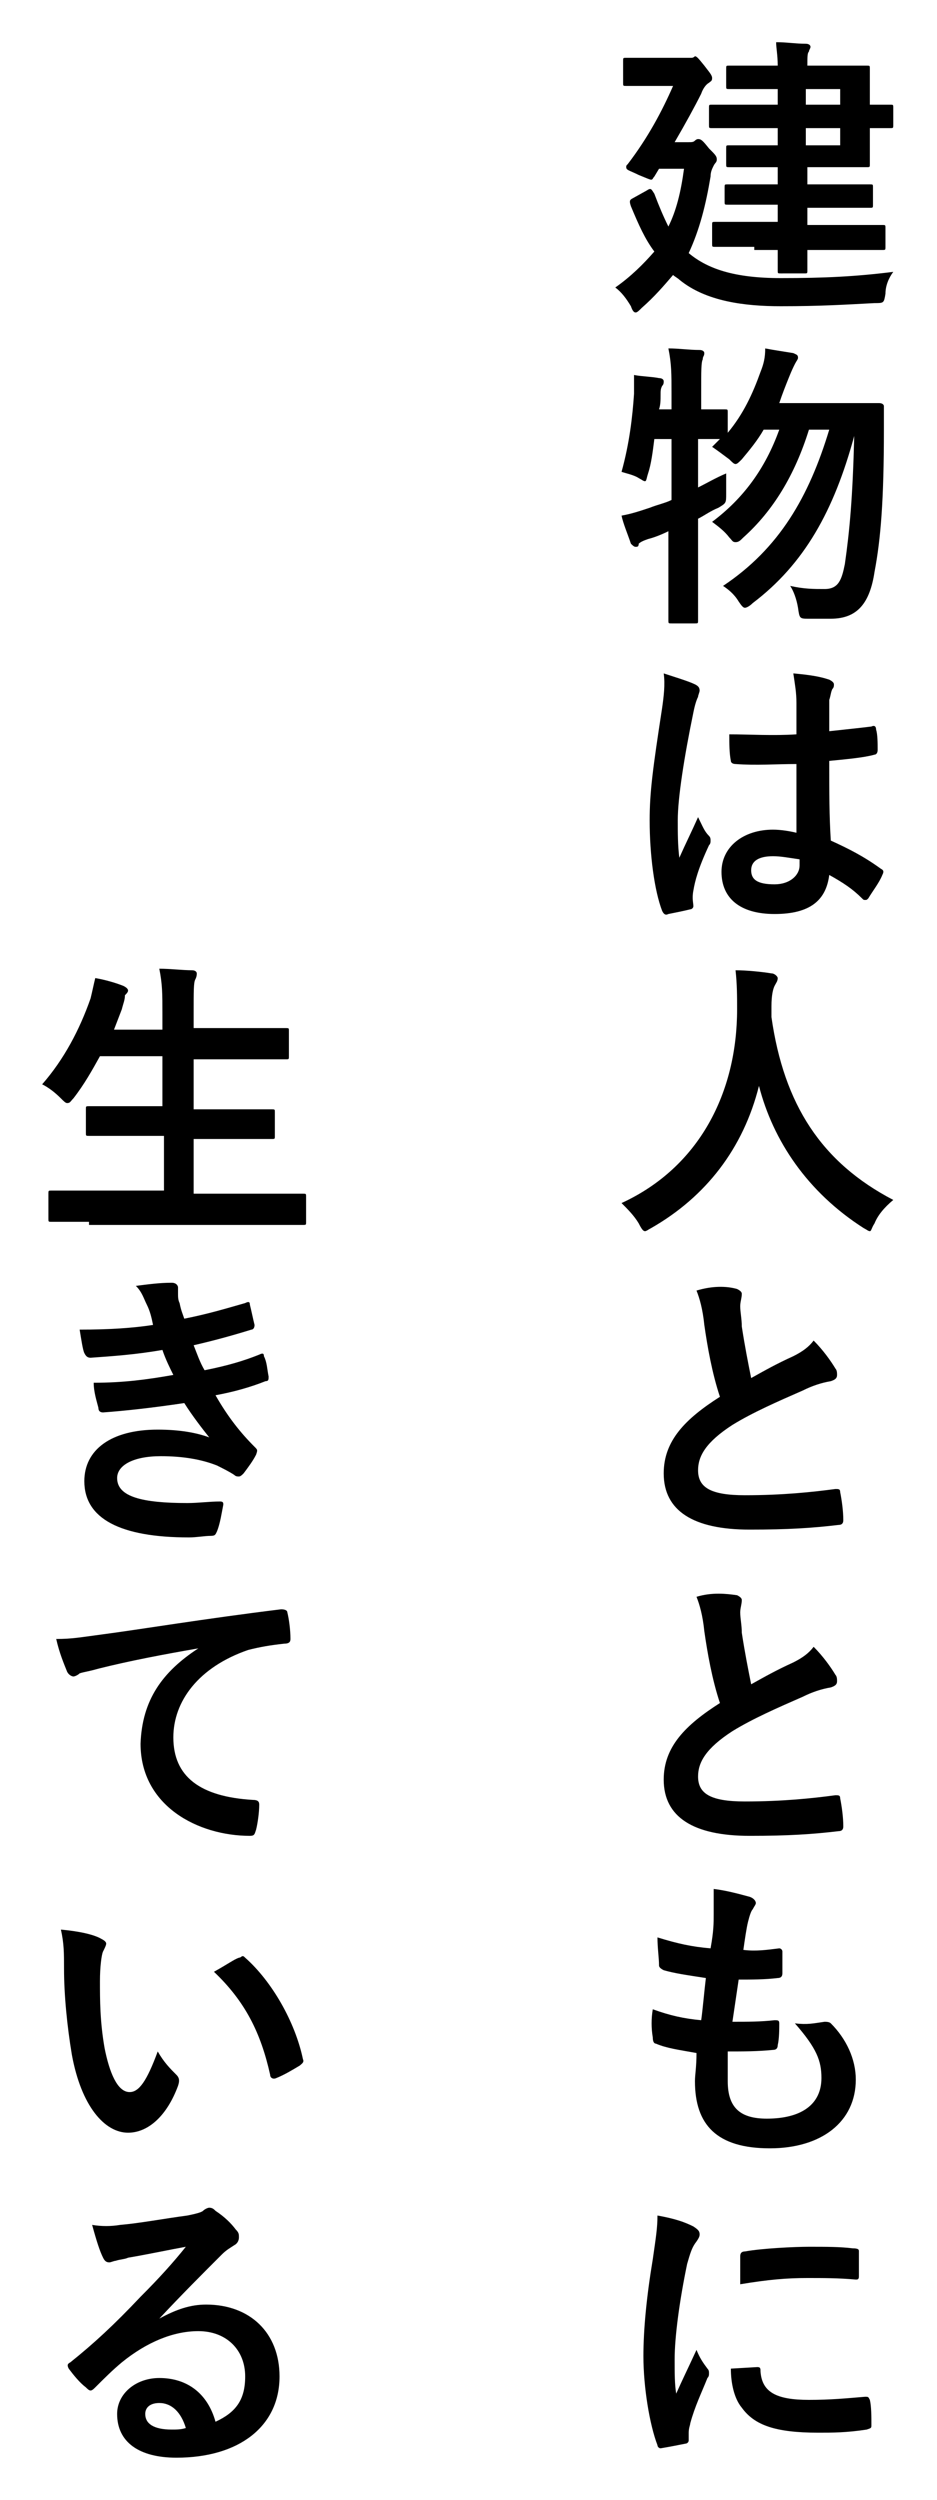 <?xml version="1.0" encoding="utf-8"?>
<!-- Generator: Adobe Illustrator 22.1.0, SVG Export Plug-In . SVG Version: 6.00 Build 0)  -->
<svg version="1.1" id="レイヤー_1" xmlns="http://www.w3.org/2000/svg" xmlns:xlink="http://www.w3.org/1999/xlink" x="0px"
	 y="0px" viewBox="0 0 60 160" style="enable-background:new 0 0 60 160;" xml:space="preserve">
<g>
	<path d="M44.1,16.2c1.2,1,2.9,1.6,5.9,1.6c2.8,0,4.8-0.1,7.2-0.4c-0.3,0.4-0.5,0.9-0.5,1.4c-0.1,0.6-0.1,0.6-0.7,0.6
		c-1.9,0.1-3.5,0.2-6,0.2c-2.3,0-4.8-0.3-6.5-1.7c-0.1-0.1-0.3-0.2-0.4-0.3c-0.6,0.7-1.2,1.4-2,2.1c-0.2,0.2-0.3,0.3-0.4,0.3
		c-0.1,0-0.2-0.1-0.3-0.4c-0.3-0.5-0.6-0.9-1-1.2c1-0.7,1.8-1.5,2.5-2.3c-0.6-0.8-1-1.7-1.5-2.9c-0.1-0.3-0.1-0.4,0.1-0.5l0.9-0.5
		c0.3-0.2,0.3-0.1,0.5,0.2c0.3,0.8,0.6,1.5,0.9,2.1c0.5-1,0.8-2.2,1-3.7h-1.6l-0.3,0.5c-0.1,0.1-0.1,0.2-0.2,0.2
		c-0.1,0-0.3-0.1-0.8-0.3c-0.6-0.3-0.8-0.3-0.8-0.5c0-0.1,0-0.1,0.1-0.2c1.3-1.7,2.2-3.4,2.9-5h-1.3c-1.2,0-1.6,0-1.7,0
		c-0.2,0-0.2,0-0.2-0.2V3.9c0-0.2,0-0.2,0.2-0.2c0.1,0,0.5,0,1.7,0h2.1c0.2,0,0.3,0,0.4,0c0.1,0,0.2-0.1,0.2-0.1
		c0.1,0,0.2,0.1,0.6,0.6c0.3,0.4,0.5,0.6,0.5,0.8c0,0.2-0.1,0.2-0.2,0.3c-0.2,0.1-0.4,0.4-0.5,0.7c-0.4,0.8-1,1.9-1.7,3.1h0.9
		c0.2,0,0.3,0,0.4-0.1c0.1-0.1,0.2-0.1,0.2-0.1c0.2,0,0.3,0.1,0.7,0.6c0.4,0.4,0.5,0.5,0.5,0.7s-0.1,0.2-0.2,0.4
		c-0.1,0.2-0.2,0.4-0.2,0.7C45.2,13.1,44.8,14.7,44.1,16.2L44.1,16.2z M48.3,15.8c-1.8,0-2.4,0-2.5,0c-0.2,0-0.2,0-0.2-0.2v-1.2
		c0-0.2,0-0.2,0.2-0.2c0.1,0,0.7,0,2.5,0h1.5v-1.1h-0.8c-1.7,0-2.3,0-2.4,0c-0.2,0-0.2,0-0.2-0.2V12c0-0.2,0-0.2,0.2-0.2
		c0.1,0,0.7,0,2.4,0h0.8v-1.1h-1c-1.5,0-2,0-2.1,0c-0.2,0-0.2,0-0.2-0.2V9.5c0-0.2,0-0.2,0.2-0.2c0.1,0,0.6,0,2.1,0h1V8.2h-1.7
		c-1.7,0-2.3,0-2.5,0c-0.2,0-0.2,0-0.2-0.2V6.9c0-0.2,0-0.2,0.2-0.2c0.1,0,0.7,0,2.5,0h1.7v-1h-0.7c-1.7,0-2.2,0-2.4,0
		c-0.2,0-0.2,0-0.2-0.2V4.4c0-0.2,0-0.2,0.2-0.2c0.1,0,0.7,0,2.4,0h0.7c0-0.7-0.1-1.1-0.1-1.5c0.7,0,1.2,0.1,1.9,0.1
		c0.2,0,0.3,0.1,0.3,0.2s-0.1,0.2-0.1,0.3c-0.1,0.1-0.1,0.3-0.1,0.9h1.1c1.7,0,2.6,0,2.7,0c0.2,0,0.2,0,0.2,0.2c0,0.1,0,0.7,0,1.9
		v0.4c0.6,0,1.2,0,1.3,0c0.2,0,0.2,0,0.2,0.2v1.1c0,0.2,0,0.2-0.2,0.2c-0.1,0-0.7,0-1.3,0v0.5c0,1.2,0,1.7,0,1.8
		c0,0.2,0,0.2-0.2,0.2c-0.1,0-0.9,0-2.7,0h-1.1v1.1h1.6c1.7,0,2.3,0,2.4,0c0.2,0,0.2,0,0.2,0.2v1.1c0,0.2,0,0.2-0.2,0.2
		c-0.1,0-0.7,0-2.4,0h-1.6v1.1h2.2c1.8,0,2.5,0,2.6,0c0.2,0,0.2,0,0.2,0.2v1.2c0,0.2,0,0.2-0.2,0.2c-0.1,0-0.7,0-2.6,0h-2.2
		c0,0.8,0,1.2,0,1.3c0,0.2,0,0.2-0.2,0.2H50c-0.2,0-0.2,0-0.2-0.2c0,0,0-0.5,0-1.3H48.3z M51.6,5.7v1h2.2v-1H51.6z M53.8,8.2h-2.2
		v1.1h2.2V8.2z"/>
	<path d="M41.9,28.1c-0.1,0.8-0.2,1.6-0.4,2.2c-0.1,0.3-0.1,0.5-0.2,0.5c-0.1,0-0.2-0.1-0.4-0.2c-0.3-0.2-0.8-0.3-1.1-0.4
		c0.5-1.8,0.7-3.5,0.8-5c0-0.4,0-0.7,0-1.2c0.5,0.1,1.1,0.1,1.6,0.2c0.2,0,0.3,0.1,0.3,0.2c0,0.1,0,0.2-0.1,0.3
		c-0.1,0.2-0.1,0.3-0.1,0.6c0,0.3,0,0.6-0.1,0.9H43v-1c0-1.3,0-1.9-0.2-2.9c0.7,0,1.3,0.1,2,0.1c0.2,0,0.3,0.1,0.3,0.2
		c0,0.2-0.1,0.2-0.1,0.4c-0.1,0.2-0.1,0.7-0.1,2.1v1.1c1,0,1.4,0,1.5,0c0.2,0,0.2,0,0.2,0.2v1.3c1-1.2,1.6-2.5,2.1-3.9
		c0.2-0.5,0.3-0.9,0.3-1.5c0.5,0.1,1.2,0.2,1.8,0.3c0.2,0.1,0.3,0.1,0.3,0.3c0,0.1-0.1,0.2-0.2,0.4c-0.1,0.2-0.2,0.4-0.4,0.9
		c-0.2,0.5-0.4,1-0.6,1.6h4.4c1.4,0,1.9,0,2,0c0.2,0,0.3,0.1,0.3,0.2c0,0.5,0,1,0,1.5c0,4.5-0.2,7-0.6,9.1c-0.3,2-1.1,3-2.8,3
		c-0.3,0-0.9,0-1.4,0c-0.6,0-0.6,0-0.7-0.7c-0.1-0.6-0.3-1.1-0.5-1.4c0.9,0.2,1.5,0.2,2.2,0.2c0.9,0,1.1-0.6,1.3-1.6
		c0.3-2.1,0.5-4.2,0.6-8.2c-1.3,4.8-3.2,8.2-6.5,10.7c-0.2,0.2-0.4,0.3-0.5,0.3c-0.1,0-0.2-0.1-0.4-0.4c-0.3-0.5-0.7-0.8-1-1
		c3.6-2.4,5.5-5.7,6.8-10h-1.3c-0.9,2.9-2.3,5.2-4.2,6.9c-0.2,0.2-0.3,0.3-0.5,0.3s-0.2-0.1-0.4-0.3c-0.3-0.4-0.7-0.7-1.1-1
		c2-1.5,3.4-3.4,4.3-5.9h-1c-0.4,0.7-0.9,1.3-1.4,1.9c-0.2,0.2-0.3,0.3-0.4,0.3c-0.1,0-0.2-0.1-0.4-0.3c-0.4-0.3-0.8-0.6-1.1-0.8
		l0.5-0.5c-0.2,0-0.6,0-1.4,0v3.1c0.6-0.3,1.1-0.6,1.8-0.9c0,0.3,0,0.9,0,1.3c0,0.6,0,0.6-0.5,0.9c-0.5,0.2-0.9,0.5-1.3,0.7v3.2
		c0,2.2,0,3.2,0,3.3c0,0.2,0,0.2-0.2,0.2h-1.5c-0.2,0-0.2,0-0.2-0.2c0-0.1,0-1.2,0-3.3V34c-0.4,0.2-0.9,0.4-1.3,0.5
		c-0.3,0.1-0.5,0.2-0.6,0.3C40.9,35,40.8,35,40.7,35c-0.1,0-0.2-0.1-0.3-0.2c-0.2-0.6-0.5-1.3-0.6-1.8c0.6-0.1,1.2-0.3,1.8-0.5
		c0.5-0.2,1-0.3,1.4-0.5v-3.9H41.9z"/>
	<path d="M44.5,43.8c0.2,0.1,0.3,0.2,0.3,0.4c0,0.1-0.1,0.3-0.1,0.4c-0.1,0.2-0.2,0.5-0.3,1c-0.6,2.9-1,5.5-1,6.9
		c0,0.8,0,1.6,0.1,2.4c0.4-0.9,0.8-1.7,1.2-2.6c0.3,0.6,0.4,0.9,0.7,1.2c0.1,0.1,0.1,0.2,0.1,0.3c0,0.1,0,0.2-0.1,0.3
		c-0.7,1.5-0.9,2.3-1,2.9c-0.1,0.5,0,0.8,0,1c0,0.1-0.1,0.2-0.2,0.2c-0.4,0.1-0.9,0.2-1.4,0.3c-0.2,0.1-0.3,0-0.4-0.2
		c-0.5-1.3-0.8-3.6-0.8-5.8c0-1.8,0.2-3.3,0.8-7.2c0.1-0.7,0.2-1.5,0.1-2.2C43.1,43.3,44.1,43.6,44.5,43.8z M51,48.9
		c-1.3,0-2.6,0.1-3.9,0c-0.2,0-0.3-0.1-0.3-0.2c-0.1-0.5-0.1-1.1-0.1-1.7C48,47,49.5,47.1,51,47c0-0.7,0-1.3,0-2
		c0-0.7-0.1-1.2-0.2-1.9c1.1,0.1,1.7,0.2,2.3,0.4c0.2,0.1,0.3,0.2,0.3,0.3c0,0.1,0,0.2-0.1,0.3c-0.1,0.2-0.1,0.4-0.2,0.7
		c0,0.6,0,1.1,0,2c0.9-0.1,1.9-0.2,2.7-0.3c0.2-0.1,0.3,0,0.3,0.2c0.1,0.3,0.1,0.9,0.1,1.3c0,0.2-0.1,0.3-0.2,0.3
		c-0.7,0.2-1.9,0.3-2.9,0.4c0,2.1,0,3.5,0.1,5.1c1.1,0.5,2.1,1,3.2,1.8c0.2,0.1,0.2,0.2,0.1,0.4c-0.2,0.5-0.6,1-0.9,1.5
		c-0.1,0.1-0.1,0.1-0.2,0.1c-0.1,0-0.1,0-0.2-0.1c-0.6-0.6-1.2-1-2.1-1.5c-0.2,1.6-1.2,2.5-3.5,2.5c-2.2,0-3.4-1-3.4-2.7
		c0-1.6,1.4-2.7,3.3-2.7c0.5,0,1.1,0.1,1.5,0.2C51,51.8,51,50.4,51,48.9z M49.5,54.8c-0.9,0-1.4,0.3-1.4,0.9s0.4,0.9,1.5,0.9
		c1,0,1.6-0.6,1.6-1.2c0-0.1,0-0.2,0-0.4C50.5,54.9,50,54.8,49.5,54.8z"/>
	<path d="M56,78.3c-0.2,0.3-0.2,0.5-0.3,0.5c-0.1,0-0.2-0.1-0.4-0.2c-3.6-2.3-5.8-5.6-6.7-9.1c-1,4-3.4,7.1-6.9,9.1
		c-0.2,0.1-0.3,0.2-0.4,0.2c-0.1,0-0.2-0.1-0.4-0.5c-0.3-0.5-0.7-0.9-1.1-1.3c5-2.3,7.4-7.1,7.4-12.4c0-0.8,0-1.6-0.1-2.5
		c0.7,0,1.7,0.1,2.3,0.2c0.2,0,0.4,0.2,0.4,0.3c0,0.2-0.1,0.3-0.2,0.5c-0.1,0.2-0.2,0.6-0.2,1.3c0,0.2,0,0.5,0,0.7
		c0.8,5.6,3.2,9.3,7.8,11.7C56.6,77.3,56.2,77.8,56,78.3z"/>
	<path d="M47.2,82.5c0.2,0.1,0.3,0.2,0.3,0.3c0,0.3-0.1,0.5-0.1,0.8c0,0.4,0.1,0.8,0.1,1.3c0.2,1.3,0.4,2.3,0.6,3.3
		c0.9-0.5,1.6-0.9,2.7-1.4c0.6-0.3,1-0.6,1.3-1c0.6,0.6,1.1,1.3,1.4,1.8c0.1,0.1,0.1,0.3,0.1,0.4c0,0.2-0.1,0.3-0.4,0.4
		c-0.6,0.1-1.2,0.3-1.8,0.6c-1.6,0.7-3.2,1.4-4.5,2.2c-1.7,1.1-2.2,2-2.2,2.9c0,1.1,0.8,1.6,3,1.6c2.4,0,4.3-0.2,5.8-0.4
		c0.2,0,0.3,0,0.3,0.2c0.1,0.5,0.2,1.2,0.2,1.8c0,0.2-0.1,0.3-0.3,0.3c-1.7,0.2-3.2,0.3-5.7,0.3c-3.6,0-5.5-1.2-5.5-3.6
		c0-2.1,1.4-3.5,3.6-4.9c-0.5-1.5-0.8-3.2-1-4.6c-0.1-1-0.3-1.7-0.5-2.2C45.6,82.3,46.5,82.3,47.2,82.5z"/>
	<path d="M47.2,102.1c0.2,0.1,0.3,0.2,0.3,0.3c0,0.3-0.1,0.5-0.1,0.8c0,0.4,0.1,0.8,0.1,1.3c0.2,1.3,0.4,2.3,0.6,3.3
		c0.9-0.5,1.6-0.9,2.7-1.4c0.6-0.3,1-0.6,1.3-1c0.6,0.6,1.1,1.3,1.4,1.8c0.1,0.1,0.1,0.3,0.1,0.4c0,0.2-0.1,0.3-0.4,0.4
		c-0.6,0.1-1.2,0.3-1.8,0.6c-1.6,0.7-3.2,1.4-4.5,2.2c-1.7,1.1-2.2,2-2.2,2.9c0,1.1,0.8,1.6,3,1.6c2.4,0,4.3-0.2,5.8-0.4
		c0.2,0,0.3,0,0.3,0.2c0.1,0.5,0.2,1.2,0.2,1.8c0,0.2-0.1,0.3-0.3,0.3c-1.7,0.2-3.2,0.3-5.7,0.3c-3.6,0-5.5-1.2-5.5-3.6
		c0-2.1,1.4-3.5,3.6-4.9c-0.5-1.5-0.8-3.2-1-4.6c-0.1-1-0.3-1.7-0.5-2.2C45.6,101.9,46.5,102,47.2,102.1z"/>
	<path d="M46.6,133.2c0,1.7,0.8,2.4,2.5,2.4c2.2,0,3.5-0.9,3.5-2.6c0-1.1-0.3-1.9-1.7-3.5c0.8,0.1,1.2,0,1.9-0.1
		c0.1,0,0.3,0,0.4,0.1c1,1,1.6,2.3,1.6,3.6c0,2.7-2.2,4.4-5.5,4.4c-3.4,0-4.8-1.5-4.8-4.3c0-0.4,0.1-0.9,0.1-1.8
		c-1.1-0.2-1.9-0.3-2.6-0.6c-0.1,0-0.2-0.1-0.2-0.4c-0.1-0.6-0.1-1.2,0-1.8c1.1,0.4,2,0.6,3.1,0.7c0.1-0.7,0.2-1.9,0.3-2.7
		c-1.3-0.2-2-0.3-2.7-0.5c-0.2-0.1-0.3-0.2-0.3-0.3c0-0.5-0.1-1.1-0.1-1.8c1.3,0.4,2.2,0.6,3.4,0.7c0.2-1.1,0.2-1.6,0.2-2.2
		c0-0.5,0-1.1,0-1.6c0.9,0.1,1.9,0.4,2.3,0.5c0.3,0.1,0.4,0.3,0.4,0.4c0,0.1-0.1,0.2-0.2,0.4c-0.1,0.1-0.2,0.4-0.3,0.8
		c-0.1,0.4-0.2,1.1-0.3,1.8c0.8,0.1,1.5,0,2.3-0.1c0.1,0,0.2,0.1,0.2,0.2c0,0.5,0,1,0,1.4c0,0.2-0.1,0.3-0.3,0.3
		c-0.8,0.1-1.7,0.1-2.5,0.1c-0.1,0.7-0.3,2-0.4,2.7c1,0,1.8,0,2.7-0.1c0.2,0,0.3,0,0.3,0.2c0,0.3,0,1-0.1,1.4c0,0.2-0.1,0.3-0.3,0.3
		c-1,0.1-1.9,0.1-2.9,0.1C46.6,132.4,46.6,132.9,46.6,133.2z"/>
	<path d="M44.4,142.5c0.3,0.2,0.4,0.3,0.4,0.5c0,0.1,0,0.2-0.3,0.6c-0.2,0.3-0.3,0.6-0.5,1.3c-0.5,2.4-0.8,4.7-0.8,6.1
		c0,0.9,0,1.6,0.1,2.2c0.4-0.9,0.7-1.5,1.3-2.8c0.2,0.5,0.4,0.8,0.7,1.2c0.1,0.1,0.1,0.2,0.1,0.3c0,0.1,0,0.2-0.1,0.3
		c-0.4,1-0.8,1.8-1.1,2.9c0,0.1-0.1,0.3-0.1,0.6c0,0.2,0,0.4,0,0.5c0,0.1-0.1,0.2-0.2,0.2c-0.5,0.1-1,0.2-1.6,0.3
		c-0.1,0-0.2-0.1-0.2-0.2c-0.5-1.3-0.9-3.7-0.9-5.7c0-1.7,0.2-3.8,0.6-6.2c0.2-1.4,0.3-2,0.3-2.8C43.2,142,43.8,142.2,44.4,142.5z
		 M48.5,151.5c0.2,0,0.2,0.1,0.2,0.3c0.1,1.3,1,1.8,3.1,1.8c1.4,0,2.4-0.1,3.6-0.2c0.2,0,0.2,0,0.3,0.2c0.1,0.4,0.1,1.1,0.1,1.6
		c0,0.2,0,0.2-0.3,0.3c-1.3,0.2-2.2,0.2-3.1,0.2c-2.8,0-4.1-0.5-4.9-1.6c-0.5-0.6-0.7-1.6-0.7-2.5L48.5,151.5z M47.4,144.4
		c0-0.2,0.1-0.3,0.3-0.3c1.1-0.2,3.2-0.3,4.1-0.3c1.1,0,2,0,2.8,0.1c0.4,0,0.4,0.1,0.4,0.2c0,0.6,0,1.1,0,1.6c0,0.2-0.1,0.2-0.2,0.2
		c-1.1-0.1-2.1-0.1-3.1-0.1c-1.3,0-2.5,0.1-4.3,0.4C47.4,145.2,47.4,144.7,47.4,144.4z"/>
	<path d="M5.7,78.2c-1.7,0-2.3,0-2.4,0c-0.2,0-0.2,0-0.2-0.2v-1.6c0-0.2,0-0.2,0.2-0.2c0.1,0,0.7,0,2.4,0h4.8v-3.5H8.3
		c-1.9,0-2.5,0-2.6,0c-0.2,0-0.2,0-0.2-0.2v-1.5c0-0.2,0-0.2,0.2-0.2c0.1,0,0.8,0,2.6,0h2.1v-3.2h-4c-0.5,0.9-1,1.8-1.7,2.7
		c-0.2,0.2-0.2,0.3-0.4,0.3c-0.1,0-0.2-0.1-0.4-0.3c-0.4-0.4-0.8-0.7-1.2-0.9c1.4-1.6,2.4-3.5,3.1-5.5c0.1-0.4,0.2-0.9,0.3-1.3
		c0.6,0.1,1.3,0.3,1.8,0.5c0.2,0.1,0.3,0.2,0.3,0.3c0,0.1-0.1,0.2-0.2,0.3C8,64,7.9,64.2,7.8,64.6l-0.5,1.3h3.1v-1
		c0-1.3,0-1.9-0.2-2.9c0.7,0,1.5,0.1,2.1,0.1c0.2,0,0.3,0.1,0.3,0.2c0,0.1,0,0.2-0.1,0.4c-0.1,0.2-0.1,0.7-0.1,2.1v1h3.3
		c1.9,0,2.5,0,2.6,0c0.2,0,0.2,0,0.2,0.2v1.6c0,0.2,0,0.2-0.2,0.2c-0.1,0-0.7,0-2.6,0h-3.3V71h2.4c1.9,0,2.5,0,2.6,0
		c0.2,0,0.2,0,0.2,0.2v1.5c0,0.2,0,0.2-0.2,0.2c-0.1,0-0.8,0-2.6,0h-2.4v3.5H17c1.7,0,2.3,0,2.4,0c0.2,0,0.2,0,0.2,0.2v1.6
		c0,0.2,0,0.2-0.2,0.2c-0.1,0-0.7,0-2.4,0H5.7z"/>
	<path d="M9.4,83.5c-0.2-0.4-0.3-0.8-0.7-1.2c0.8-0.1,1.5-0.2,2.3-0.2c0.3,0,0.4,0.2,0.4,0.3c0,0.1,0,0.2,0,0.4c0,0.2,0,0.4,0.1,0.6
		c0.1,0.5,0.2,0.7,0.3,1c1.5-0.3,2.5-0.6,3.9-1c0.2-0.1,0.3-0.1,0.3,0.1c0.1,0.4,0.2,0.9,0.3,1.3c0,0.2-0.1,0.3-0.2,0.3
		c-1.3,0.4-2.4,0.7-3.7,1c0.2,0.5,0.4,1.1,0.7,1.6c1.5-0.3,2.5-0.6,3.5-1c0.2-0.1,0.3-0.1,0.3,0.1c0.2,0.4,0.2,0.8,0.3,1.3
		c0,0.2,0,0.3-0.2,0.3c-1,0.4-2.1,0.7-3.2,0.9c0.8,1.4,1.6,2.4,2.5,3.3c0.2,0.2,0.2,0.2,0.1,0.5c-0.2,0.4-0.5,0.8-0.8,1.2
		c-0.1,0.1-0.2,0.2-0.3,0.2c-0.1,0-0.2,0-0.3-0.1c-0.3-0.2-0.7-0.4-1.1-0.6c-1-0.4-2.2-0.6-3.6-0.6c-1.8,0-2.8,0.6-2.8,1.4
		c0,1.2,1.6,1.6,4.5,1.6c0.7,0,1.4-0.1,2.1-0.1c0.2,0,0.2,0.1,0.2,0.2c-0.1,0.5-0.2,1.2-0.4,1.7c-0.1,0.2-0.1,0.3-0.4,0.3
		c-0.4,0-0.9,0.1-1.4,0.1c-4.4,0-6.7-1.2-6.7-3.6c0-2,1.7-3.3,4.7-3.3c1.4,0,2.5,0.2,3.3,0.5c-0.4-0.5-1.1-1.4-1.6-2.2
		c-2,0.3-3.8,0.5-5.2,0.6c-0.2,0-0.3-0.1-0.3-0.3c-0.1-0.4-0.3-1-0.3-1.6c1.9,0,3.4-0.2,5.1-0.5c-0.2-0.4-0.5-1-0.7-1.6
		c-1.7,0.3-3.2,0.4-4.6,0.5c-0.2,0-0.3-0.1-0.4-0.3c-0.1-0.2-0.2-0.9-0.3-1.5c1.9,0,3.4-0.1,4.7-0.3C9.7,84.3,9.6,83.9,9.4,83.5z"/>
	<path d="M12.7,105.5c-2.3,0.4-4.4,0.8-6.4,1.3c-0.7,0.2-0.9,0.2-1.2,0.3c-0.1,0.1-0.3,0.2-0.4,0.2c-0.1,0-0.3-0.1-0.4-0.3
		c-0.2-0.5-0.5-1.2-0.7-2.1c1,0,1.5-0.1,3-0.3c2.3-0.3,6.5-1,11.4-1.6c0.3,0,0.4,0.1,0.4,0.2c0.1,0.4,0.2,1.1,0.2,1.7
		c0,0.2-0.1,0.3-0.4,0.3c-0.9,0.1-1.5,0.2-2.3,0.4c-3.2,1.1-4.8,3.3-4.8,5.6c0,2.5,1.7,3.8,5.1,4c0.3,0,0.4,0.1,0.4,0.3
		c0,0.5-0.1,1.2-0.2,1.6c-0.1,0.3-0.1,0.4-0.4,0.4c-3.3,0-7-1.9-7-5.9C9.1,108.8,10.4,107,12.7,105.5L12.7,105.5z"/>
	<path d="M6.5,124.1c0.2,0.1,0.3,0.2,0.3,0.3c0,0.1-0.1,0.3-0.2,0.5c-0.1,0.2-0.2,1-0.2,1.9c0,1.2,0,2.6,0.3,4.3
		c0.3,1.5,0.8,2.8,1.6,2.8c0.6,0,1.1-0.7,1.8-2.6c0.4,0.7,0.8,1.1,1.2,1.5c0.2,0.2,0.2,0.4,0.1,0.7c-0.7,1.9-1.9,3-3.2,3
		c-1.5,0-3-1.7-3.6-5c-0.3-1.8-0.5-3.8-0.5-5.5c0-1,0-1.6-0.2-2.5C5,123.6,6,123.8,6.5,124.1z M15.3,125.3c0.1,0,0.2-0.1,0.2-0.1
		c0.1,0,0.1,0,0.2,0.1c1.7,1.5,3.2,4.1,3.7,6.5c0.1,0.2-0.1,0.3-0.2,0.4c-0.5,0.3-1,0.6-1.5,0.8c-0.2,0.1-0.4,0-0.4-0.2
		c-0.6-2.7-1.6-4.7-3.6-6.6C14.6,125.7,15,125.4,15.3,125.3z"/>
	<path d="M10.2,148.4c1.1-0.6,2-0.9,3-0.9c2.8,0,4.7,1.8,4.7,4.6c0,3.2-2.6,5.2-6.6,5.2c-2.4,0-3.8-1-3.8-2.8c0-1.3,1.2-2.3,2.7-2.3
		c1.8,0,3.1,1,3.6,2.8c1.3-0.6,1.9-1.4,1.9-2.9c0-1.7-1.2-2.9-3-2.9c-1.6,0-3.3,0.7-4.9,2c-0.6,0.5-1.1,1-1.7,1.6
		C6,152.9,5.9,153,5.8,153c-0.1,0-0.2-0.1-0.3-0.2c-0.4-0.3-0.8-0.8-1.1-1.2c-0.1-0.2-0.1-0.3,0.1-0.4C6,150,7.3,148.8,9,147
		c1.2-1.2,2.1-2.2,2.9-3.2c-1.1,0.2-2.5,0.5-3.7,0.7c-0.2,0.1-0.5,0.1-0.8,0.2c-0.1,0-0.3,0.1-0.4,0.1c-0.2,0-0.3-0.1-0.4-0.3
		c-0.2-0.4-0.4-1-0.7-2.1c0.6,0.1,1.2,0.1,1.8,0c1.2-0.1,2.8-0.4,4.3-0.6c0.5-0.1,0.9-0.2,1-0.3c0.1-0.1,0.3-0.2,0.4-0.2
		c0.2,0,0.3,0.1,0.4,0.2c0.6,0.4,1,0.8,1.3,1.2c0.2,0.2,0.2,0.3,0.2,0.5c0,0.2-0.1,0.4-0.3,0.5c-0.3,0.2-0.5,0.3-0.8,0.6
		C12.9,145.6,11.6,146.9,10.2,148.4L10.2,148.4z M10.2,153.8c-0.6,0-0.9,0.3-0.9,0.7c0,0.6,0.5,1,1.7,1c0.3,0,0.6,0,0.9-0.1
		C11.6,154.4,11,153.8,10.2,153.8z"/>
</g>
</svg>
